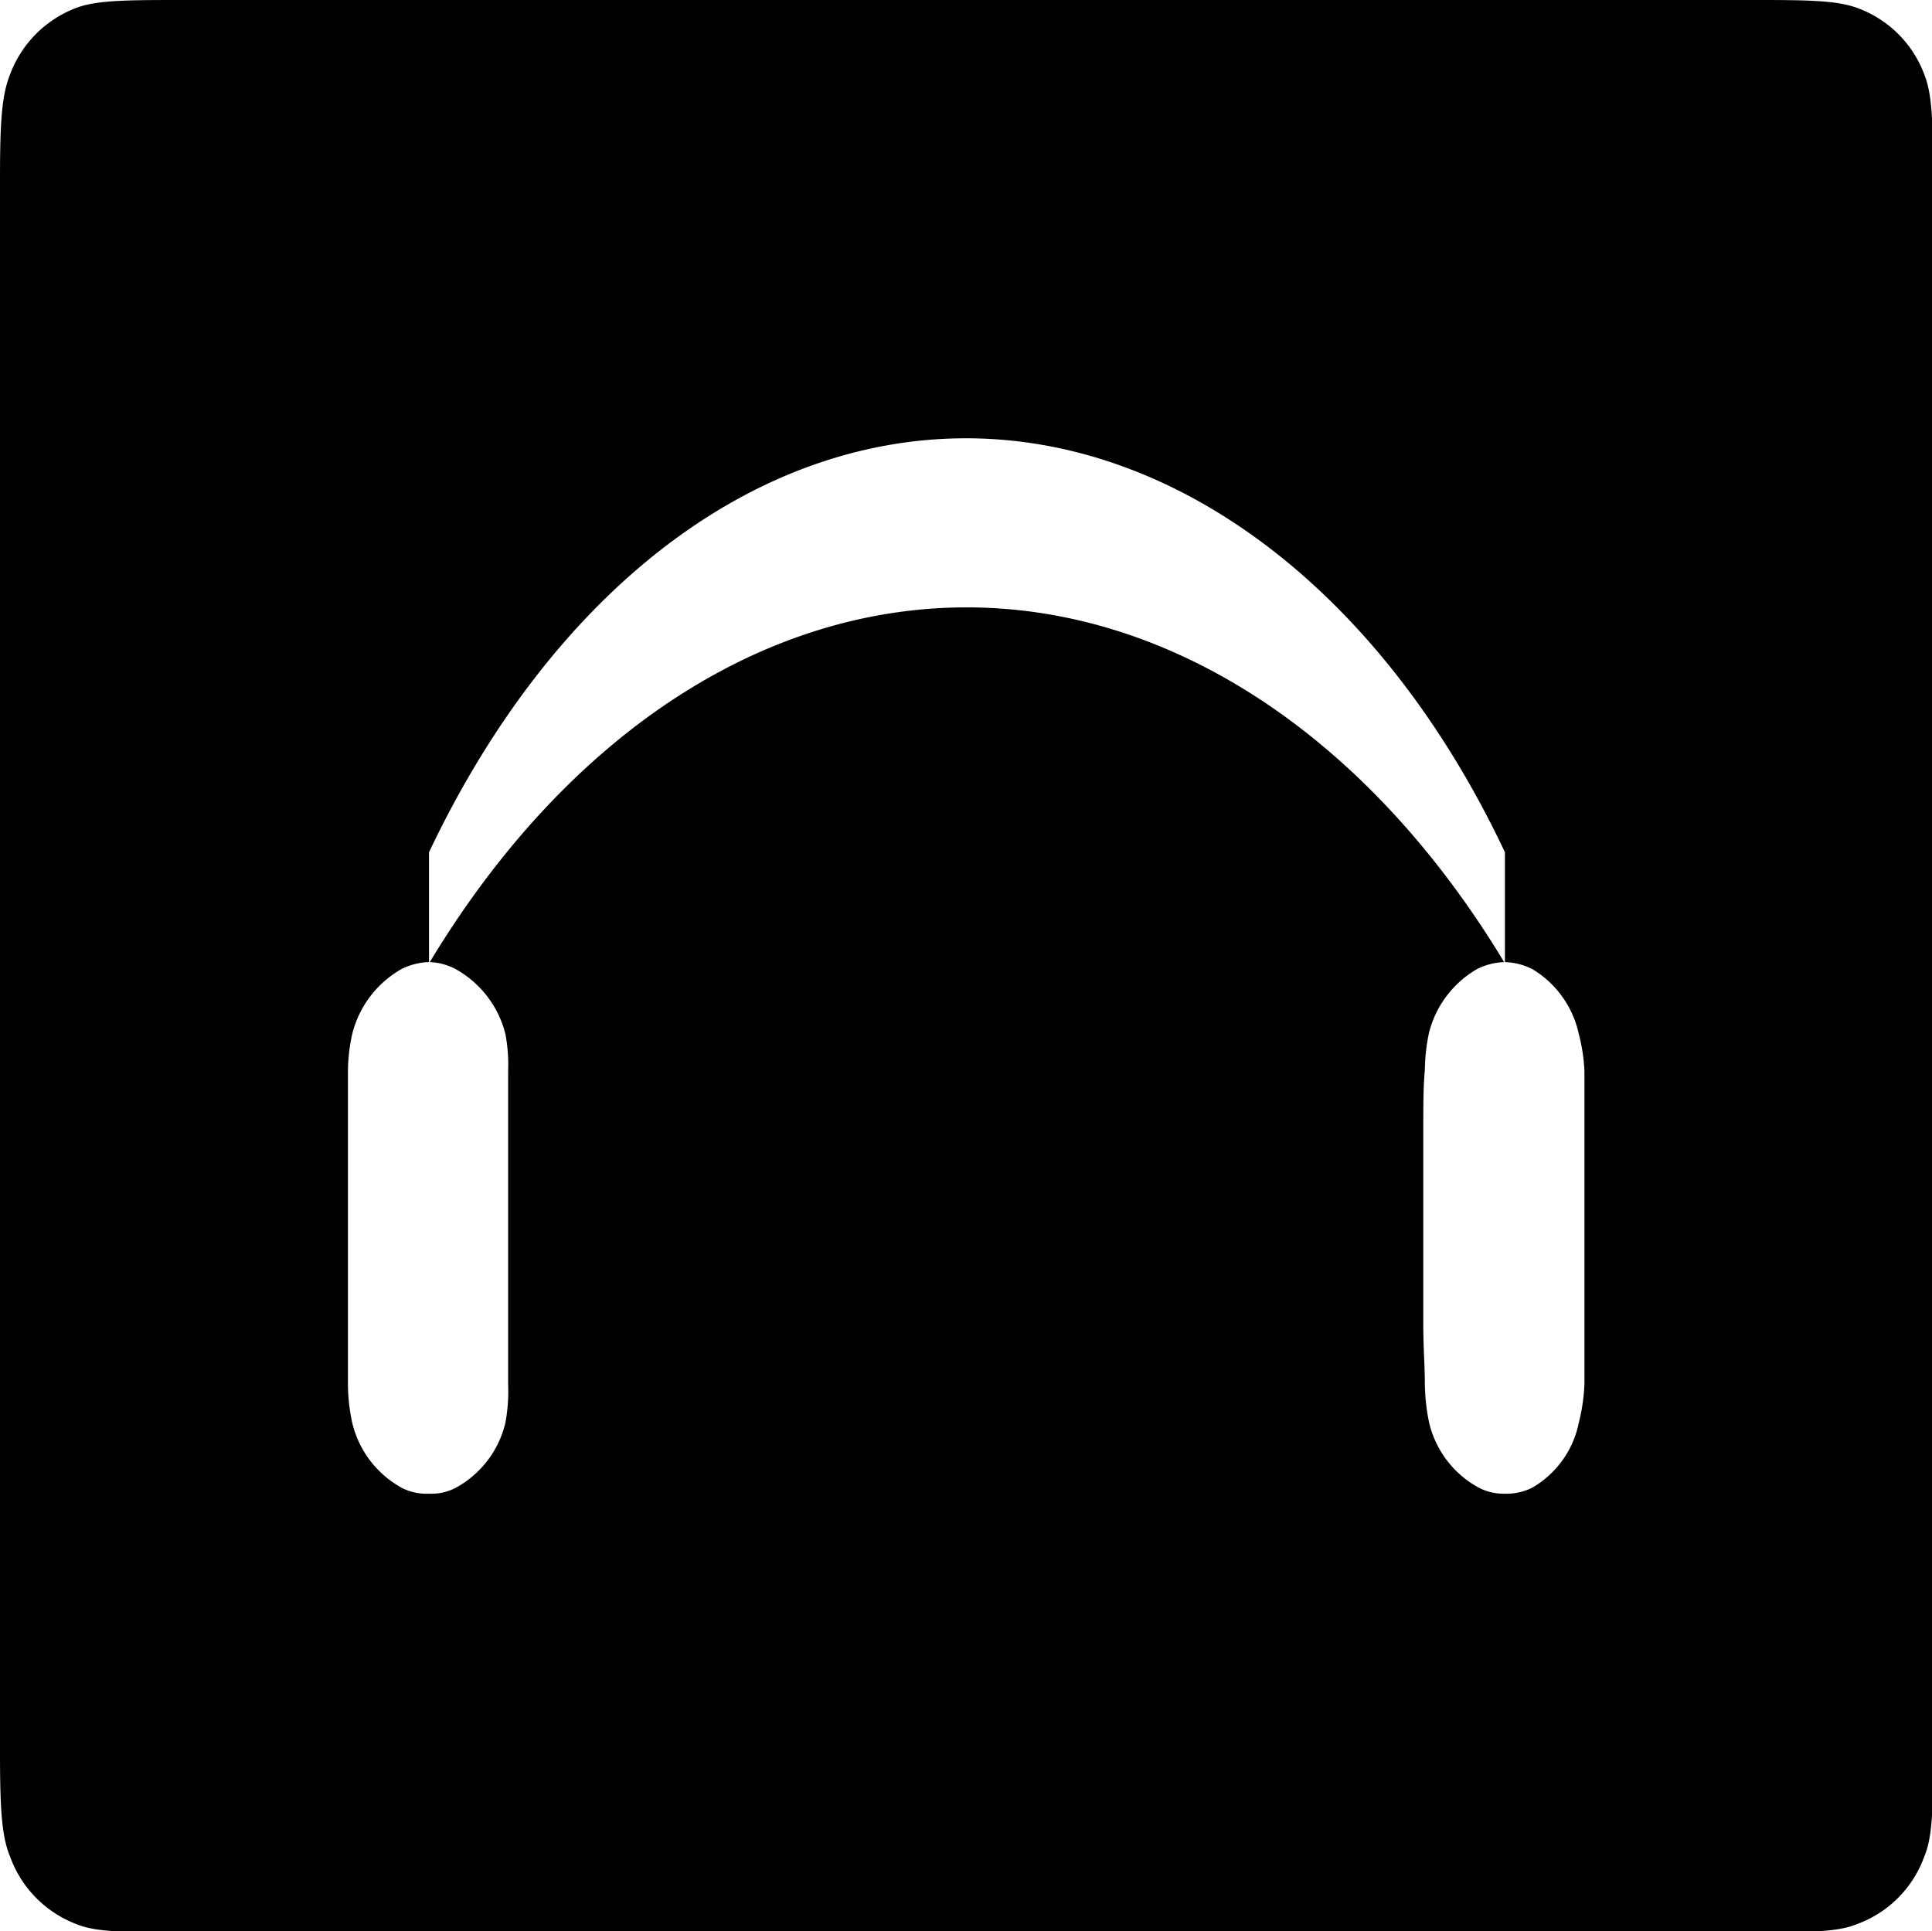 <svg xmlns="http://www.w3.org/2000/svg" viewBox="0 0 99.39 99.35"><defs><style>.cls-1{fill-rule:evenodd;}</style></defs><g id="图层_2" data-name="图层 2"><g id="图层_1-2" data-name="图层 1"><g id="图层_299" data-name="图层 299"><path class="cls-1" d="M49.7,22.55c11,0,21.45,8,27.72,21.3V49.5a3.4,3.4,0,0,1,1.39.35,5.15,5.15,0,0,1,2.41,3.35,9.09,9.09,0,0,1,.29,1.9c0,.85,0,1.85,0,3.1v10c0,1.2,0,2.15,0,3a9.64,9.64,0,0,1-.29,2,5,5,0,0,1-2.41,3.35,3,3,0,0,1-1.46.3A2.7,2.7,0,0,1,76,76.5a5.14,5.14,0,0,1-2.49-3.35,10.44,10.44,0,0,1-.21-2c0-.85-.08-1.8-.08-3v-10c0-1.25,0-2.25.08-3.1a9.85,9.85,0,0,1,.21-1.9A5.27,5.27,0,0,1,76,49.85a3.39,3.39,0,0,1,1.38-.35c-7-11.6-17.1-18.25-27.65-18.25S29.14,37.85,22.11,49.5a3.09,3.09,0,0,1,1.31.35A5.29,5.29,0,0,1,26,53.2a8.45,8.45,0,0,1,.14,1.9c0,.85,0,1.85,0,3.1v10c0,1.2,0,2.15,0,3a8.94,8.94,0,0,1-.14,2,5.16,5.16,0,0,1-2.56,3.35,2.68,2.68,0,0,1-1.38.3,2.76,2.76,0,0,1-1.39-.3,5.18,5.18,0,0,1-2.55-3.35,9.56,9.56,0,0,1-.22-2c0-.85,0-1.8,0-3v-10c0-1.25,0-2.25,0-3.1a9,9,0,0,1,.22-1.9,5.31,5.31,0,0,1,2.55-3.35A3.44,3.44,0,0,1,22,49.5h.07V43.85C28.4,30.5,38.66,22.55,49.7,22.55ZM9.42,0C6.67,0,5,0,3.94.4A5.84,5.84,0,0,0,.51,3.85C.05,5,0,6.6,0,9.35V90c0,2.75.05,4.4.51,5.5A5.84,5.84,0,0,0,3.94,99c1.1.45,2.73.4,5.48.4H90.05c2.74,0,4.37.05,5.47-.4A5.79,5.79,0,0,0,99,95.5c.46-1.1.44-2.75.44-5.5V9.35c0-2.75,0-4.4-.44-5.5A5.79,5.79,0,0,0,95.52.4C94.42,0,92.79,0,90.05,0Z"/></g></g></g></svg>